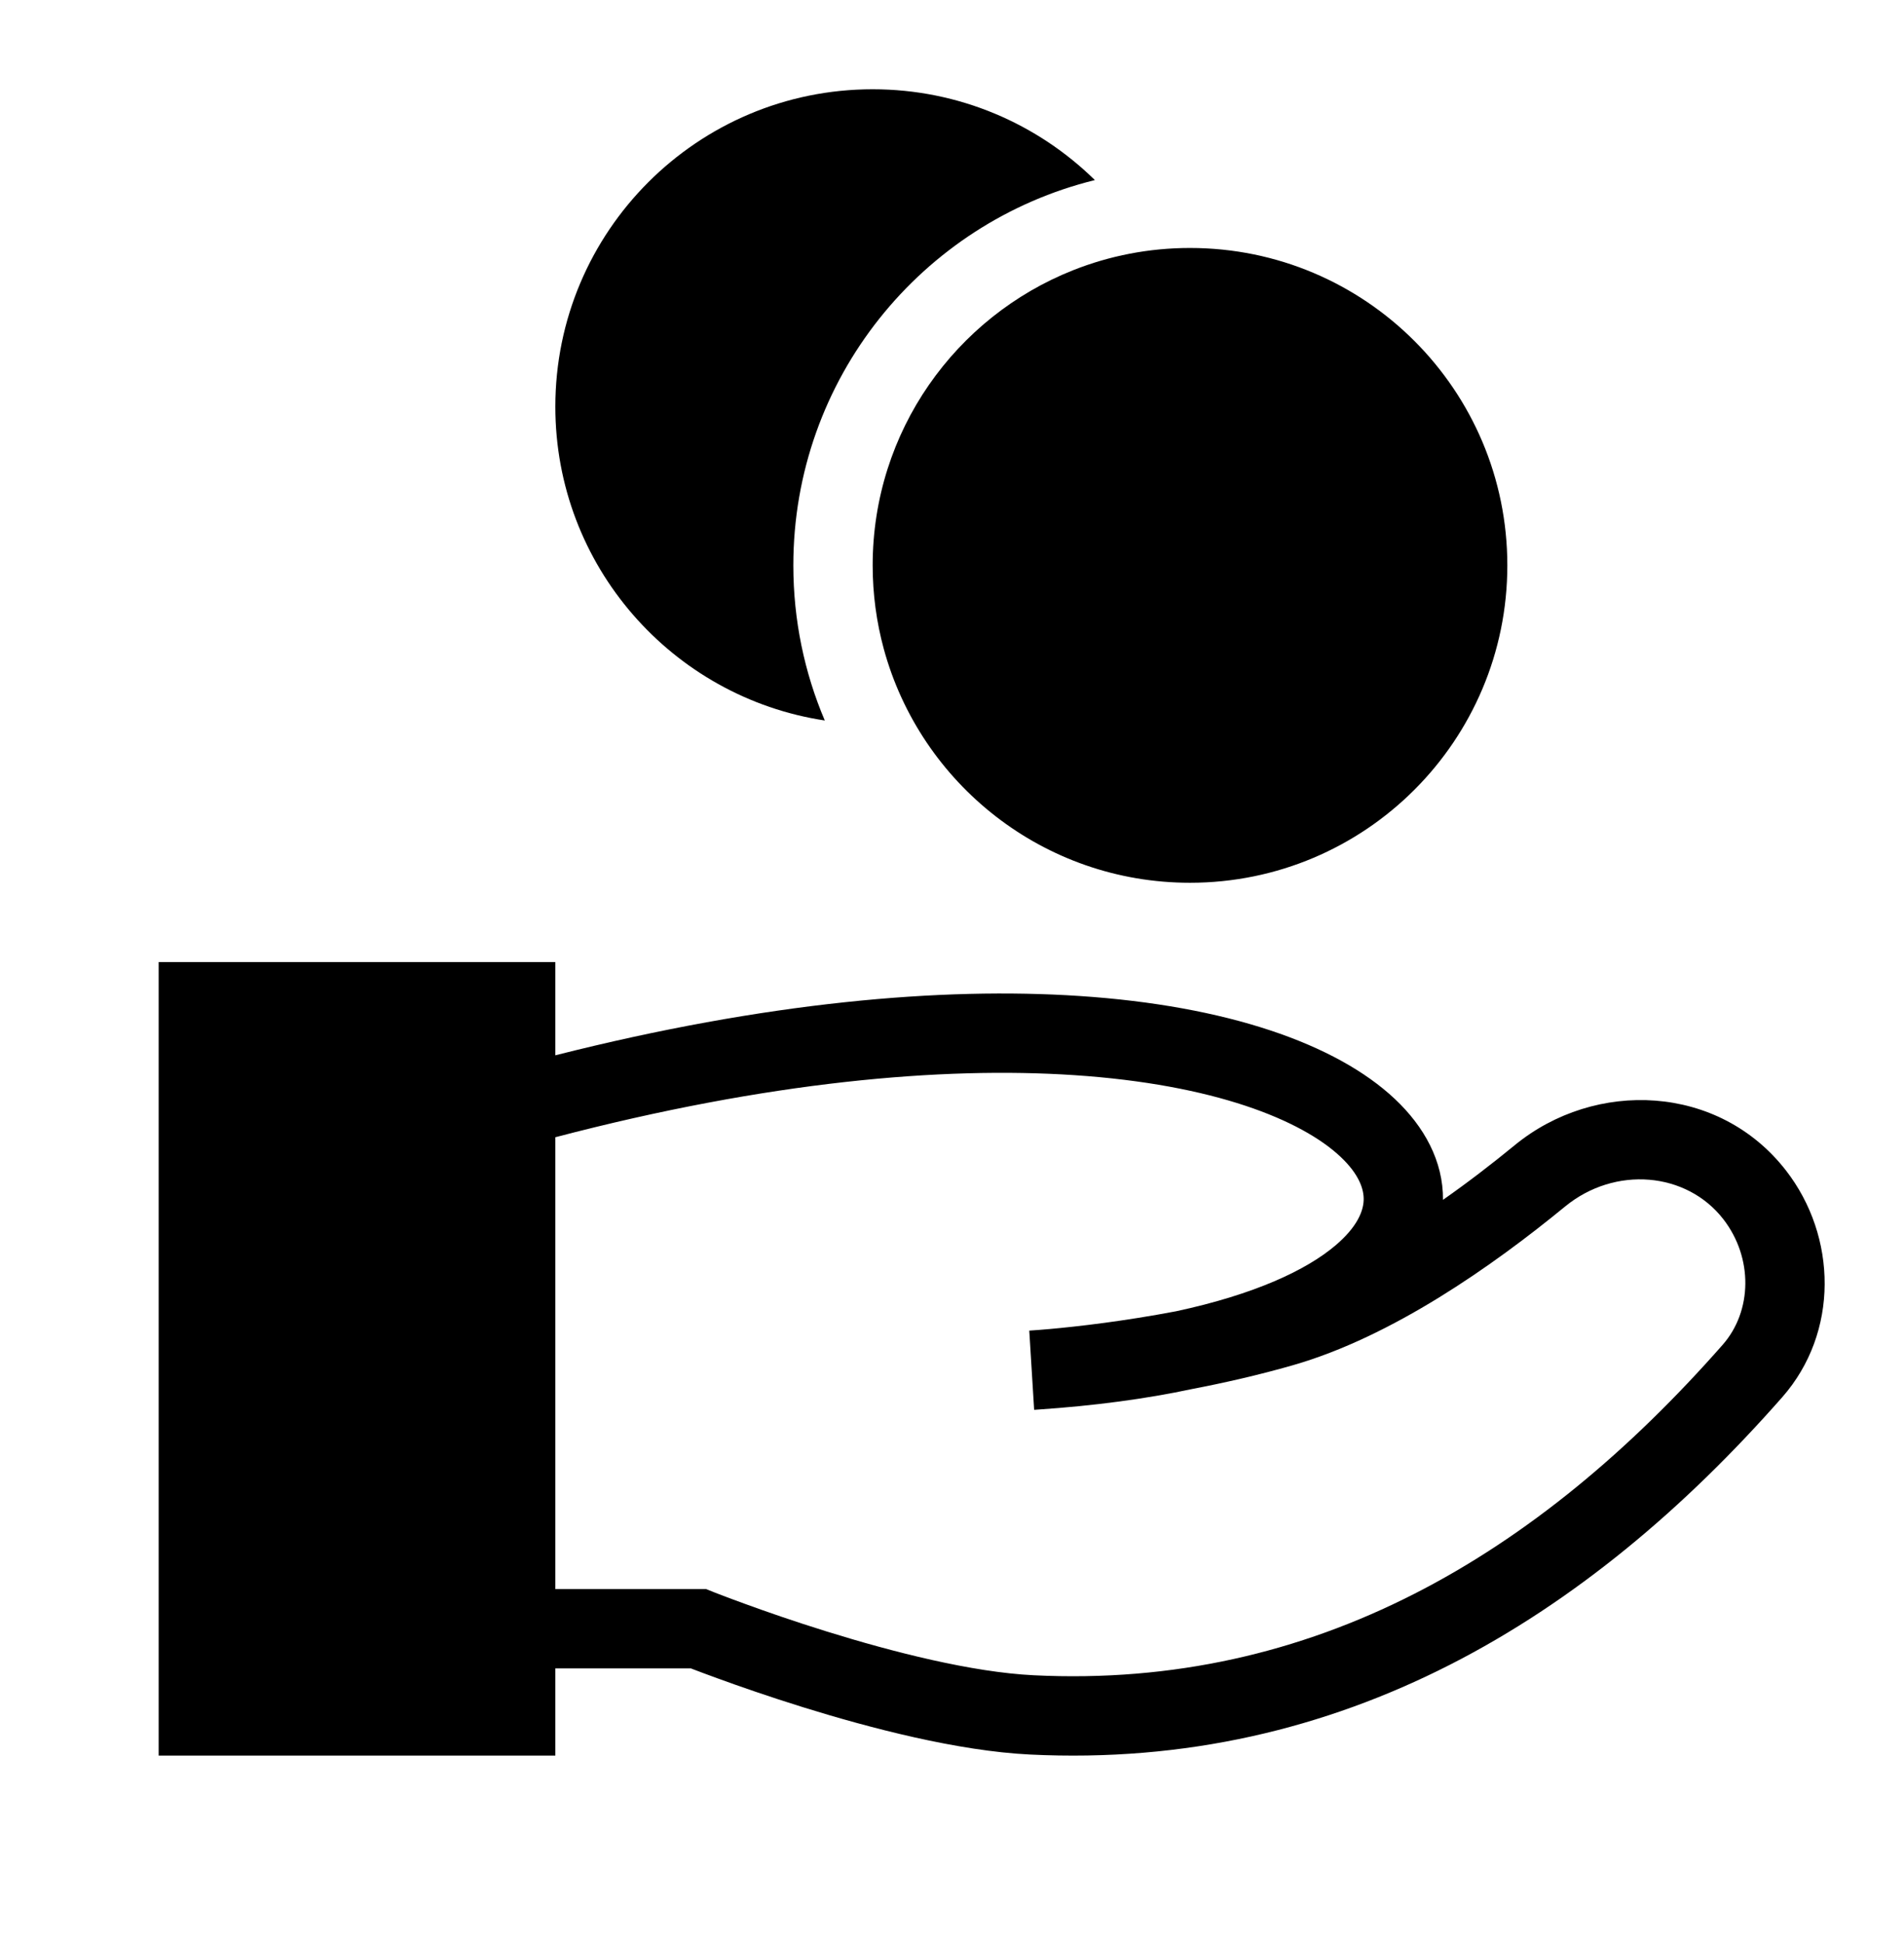 <svg width="48" height="49" viewBox="0 0 48 49" fill="none" xmlns="http://www.w3.org/2000/svg">
<path fill-rule="evenodd" clip-rule="evenodd" d="M4 24.25H14V26.599C19.301 25.257 23.738 24.873 27.215 25.104C30.919 25.349 33.68 26.304 35.163 27.698C35.904 28.395 36.386 29.266 36.378 30.242C37.015 29.796 37.624 29.326 38.186 28.865C40.214 27.201 43.334 27.318 45.029 29.508C46.312 31.166 46.368 33.582 44.929 35.218C40.007 40.813 33.816 44.61 25.964 44.223C24.14 44.133 21.938 43.557 20.246 43.031C19.388 42.764 18.639 42.503 18.104 42.308C17.836 42.211 17.621 42.13 17.472 42.073C17.454 42.065 17.436 42.059 17.419 42.052H14V44.25H4V24.25ZM14 40.052H17.8L17.978 40.123L17.98 40.124L17.99 40.128L18.029 40.144C18.065 40.157 18.118 40.178 18.188 40.205C18.327 40.258 18.531 40.335 18.788 40.428C19.3 40.615 20.019 40.866 20.84 41.121C22.505 41.639 24.505 42.149 26.062 42.225C33.113 42.573 38.76 39.202 43.427 33.897C44.178 33.044 44.197 31.701 43.447 30.732C42.521 29.535 40.714 29.378 39.455 30.411C37.623 31.914 35.088 33.696 32.592 34.411C31.72 34.661 30.852 34.857 30.049 35.011C28.901 35.256 27.6 35.432 26.153 35.529L26.113 35.532L26.083 35.534L26.077 35.534L26.074 35.534L26.071 35.534C26.071 35.534 26.07 35.535 26.013 34.536L26.071 35.534L25.948 33.538C26.12 33.527 26.292 33.513 26.463 33.498C26.795 33.468 27.272 33.419 27.846 33.342C28.38 33.27 28.995 33.175 29.652 33.05C31.627 32.626 32.937 32.013 33.673 31.386C34.218 30.922 34.369 30.525 34.378 30.25C34.387 29.978 34.266 29.6 33.793 29.155C32.81 28.232 30.611 27.333 27.082 27.099C23.75 26.878 19.36 27.26 14 28.664V40.052Z" fill="black"/>
<path d="M20.793 18.16C20.282 16.959 20 15.637 20 14.25C20 9.554 23.237 5.613 27.602 4.539C26.159 3.123 24.182 2.25 22 2.25C17.582 2.25 14 5.832 14 10.25C14 14.258 16.948 17.578 20.793 18.16Z" fill="black"/>
<path d="M30 6.25C28.963 6.25 27.967 6.448 27.053 6.811C24.096 7.983 22 10.869 22 14.25C22 14.976 22.097 15.682 22.28 16.355C23.205 19.751 26.308 22.25 30 22.25C34.418 22.25 38 18.668 38 14.25C38 9.832 34.418 6.25 30 6.25Z" fill="black"/>
</svg>

